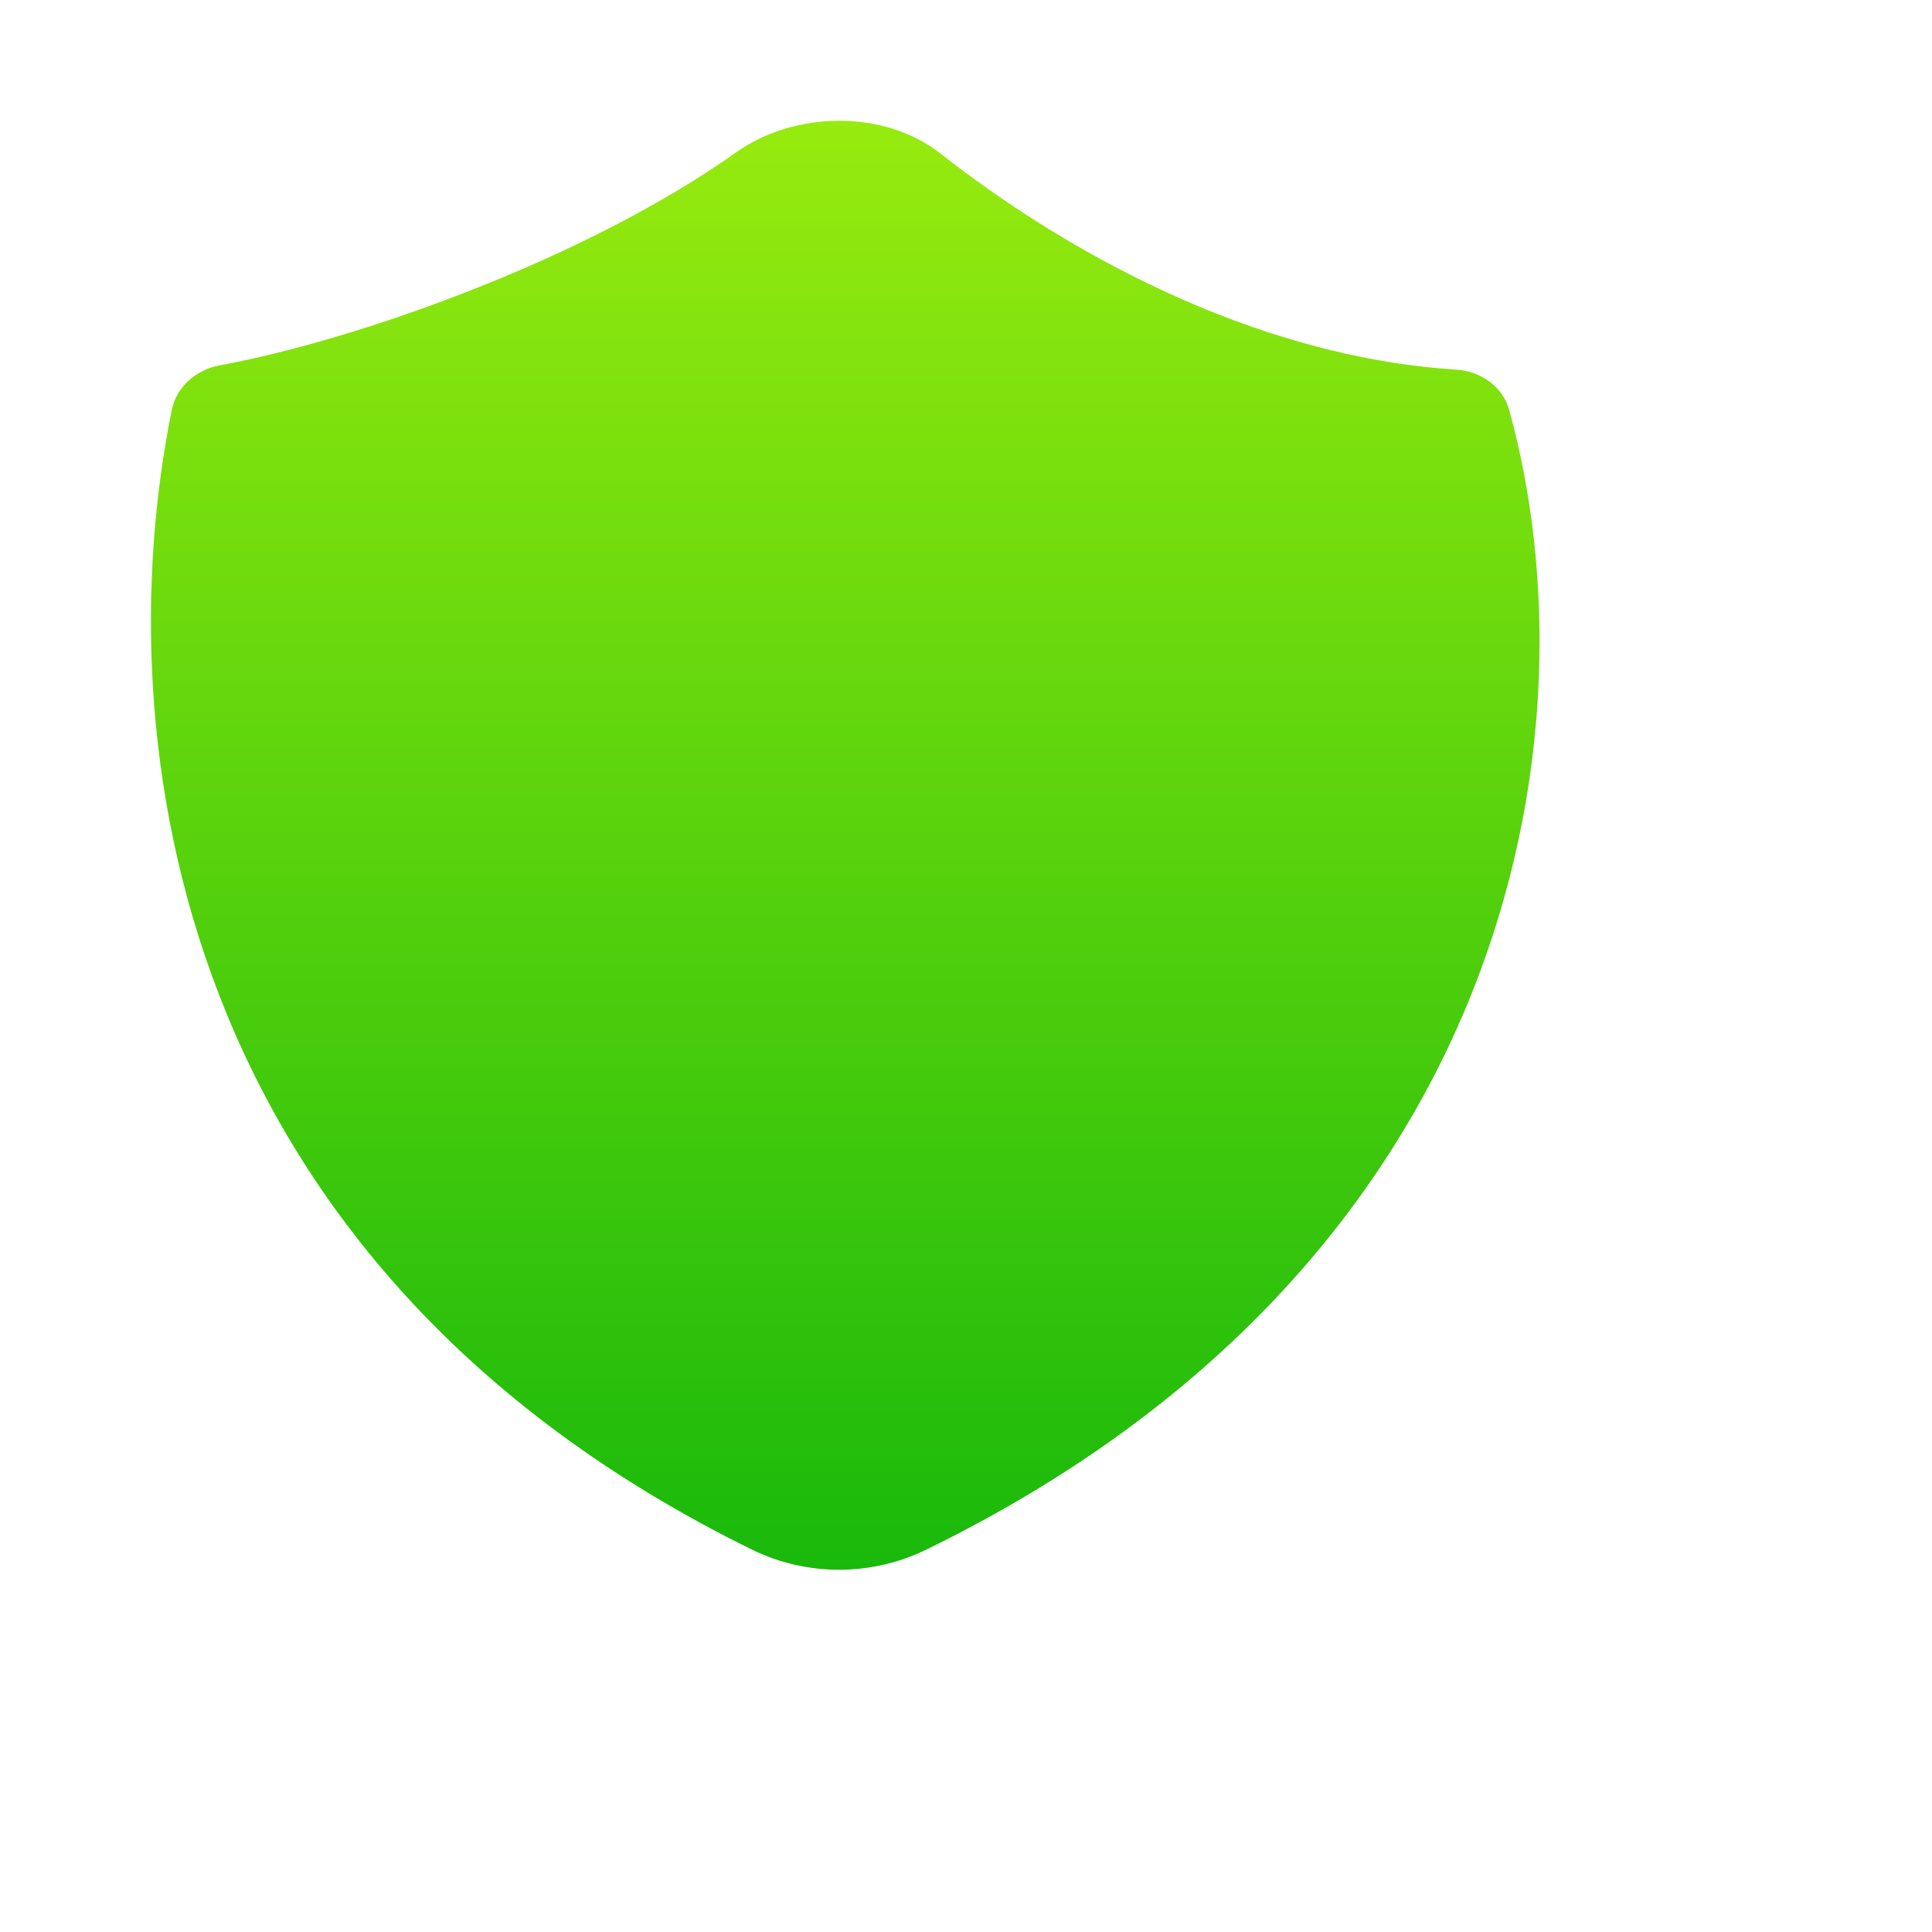 <svg width="64" height="64" viewBox="0 0 64 64" fill="none" xmlns="http://www.w3.org/2000/svg">
<g filter="url(#filter0_iiiii_5_109)">
<path d="M28.38 9.049C23.279 12.673 15.588 15.32 11.301 16.096C10.51 16.239 9.847 16.801 9.689 17.582C7.486 28.479 9.725 45.911 28.908 55.332C30.718 56.221 32.86 56.222 34.672 55.339C54.001 45.918 57.005 28.479 53.994 17.579C53.779 16.8 53.048 16.295 52.235 16.244C45.332 15.804 39.034 12.137 35.165 9.093C33.291 7.618 30.325 7.668 28.38 9.049Z" fill="url(#paint0_linear_5_109)"/>
</g>
<defs>
<filter id="filter0_iiiii_5_109" x="5" y="4" width="52" height="54" filterUnits="userSpaceOnUse" color-interpolation-filters="sRGB">
<feFlood flood-opacity="0" result="BackgroundImageFix"/>
<feBlend mode="normal" in="SourceGraphic" in2="BackgroundImageFix" result="shape"/>
<feColorMatrix in="SourceAlpha" type="matrix" values="0 0 0 0 0 0 0 0 0 0 0 0 0 0 0 0 0 0 127 0" result="hardAlpha"/>
<feOffset dx="2" dy="2"/>
<feGaussianBlur stdDeviation="3"/>
<feComposite in2="hardAlpha" operator="arithmetic" k2="-1" k3="1"/>
<feColorMatrix type="matrix" values="0 0 0 0 0.939 0 0 0 0 1 0 0 0 0 0.808 0 0 0 0.4 0"/>
<feBlend mode="normal" in2="shape" result="effect1_innerShadow_5_109"/>
<feColorMatrix in="SourceAlpha" type="matrix" values="0 0 0 0 0 0 0 0 0 0 0 0 0 0 0 0 0 0 127 0" result="hardAlpha"/>
<feOffset dx="-4" dy="-4"/>
<feGaussianBlur stdDeviation="3"/>
<feComposite in2="hardAlpha" operator="arithmetic" k2="-1" k3="1"/>
<feColorMatrix type="matrix" values="0 0 0 0 0 0 0 0 0 0.583 0 0 0 0 0.163 0 0 0 0.2 0"/>
<feBlend mode="normal" in2="effect1_innerShadow_5_109" result="effect2_innerShadow_5_109"/>
<feColorMatrix in="SourceAlpha" type="matrix" values="0 0 0 0 0 0 0 0 0 0 0 0 0 0 0 0 0 0 127 0" result="hardAlpha"/>
<feOffset dx="1" dy="1"/>
<feGaussianBlur stdDeviation="1"/>
<feComposite in2="hardAlpha" operator="arithmetic" k2="-1" k3="1"/>
<feColorMatrix type="matrix" values="0 0 0 0 0.873 0 0 0 0 1 0 0 0 0 0.796 0 0 0 0.4 0"/>
<feBlend mode="normal" in2="effect2_innerShadow_5_109" result="effect3_innerShadow_5_109"/>
<feColorMatrix in="SourceAlpha" type="matrix" values="0 0 0 0 0 0 0 0 0 0 0 0 0 0 0 0 0 0 127 0" result="hardAlpha"/>
<feOffset dx="-2" dy="-2"/>
<feGaussianBlur stdDeviation="2"/>
<feComposite in2="hardAlpha" operator="arithmetic" k2="-1" k3="1"/>
<feColorMatrix type="matrix" values="0 0 0 0 0 0 0 0 0 0.304 0 0 0 0 0.231 0 0 0 0.2 0"/>
<feBlend mode="normal" in2="effect3_innerShadow_5_109" result="effect4_innerShadow_5_109"/>
<feColorMatrix in="SourceAlpha" type="matrix" values="0 0 0 0 0 0 0 0 0 0 0 0 0 0 0 0 0 0 127 0" result="hardAlpha"/>
<feOffset dx="-1" dy="-1"/>
<feGaussianBlur stdDeviation="0.5"/>
<feComposite in2="hardAlpha" operator="arithmetic" k2="-1" k3="1"/>
<feColorMatrix type="matrix" values="0 0 0 0 0.106 0 0 0 0 0.984 0 0 0 0 0.457 0 0 0 0.2 0"/>
<feBlend mode="normal" in2="effect4_innerShadow_5_109" result="effect5_innerShadow_5_109"/>
</filter>
<linearGradient id="paint0_linear_5_109" x1="32" y1="8" x2="32" y2="56" gradientUnits="userSpaceOnUse">
<stop stop-color="#97EB0E"/>
<stop offset="1" stop-color="#19B90B"/>
</linearGradient>
</defs>
</svg>
